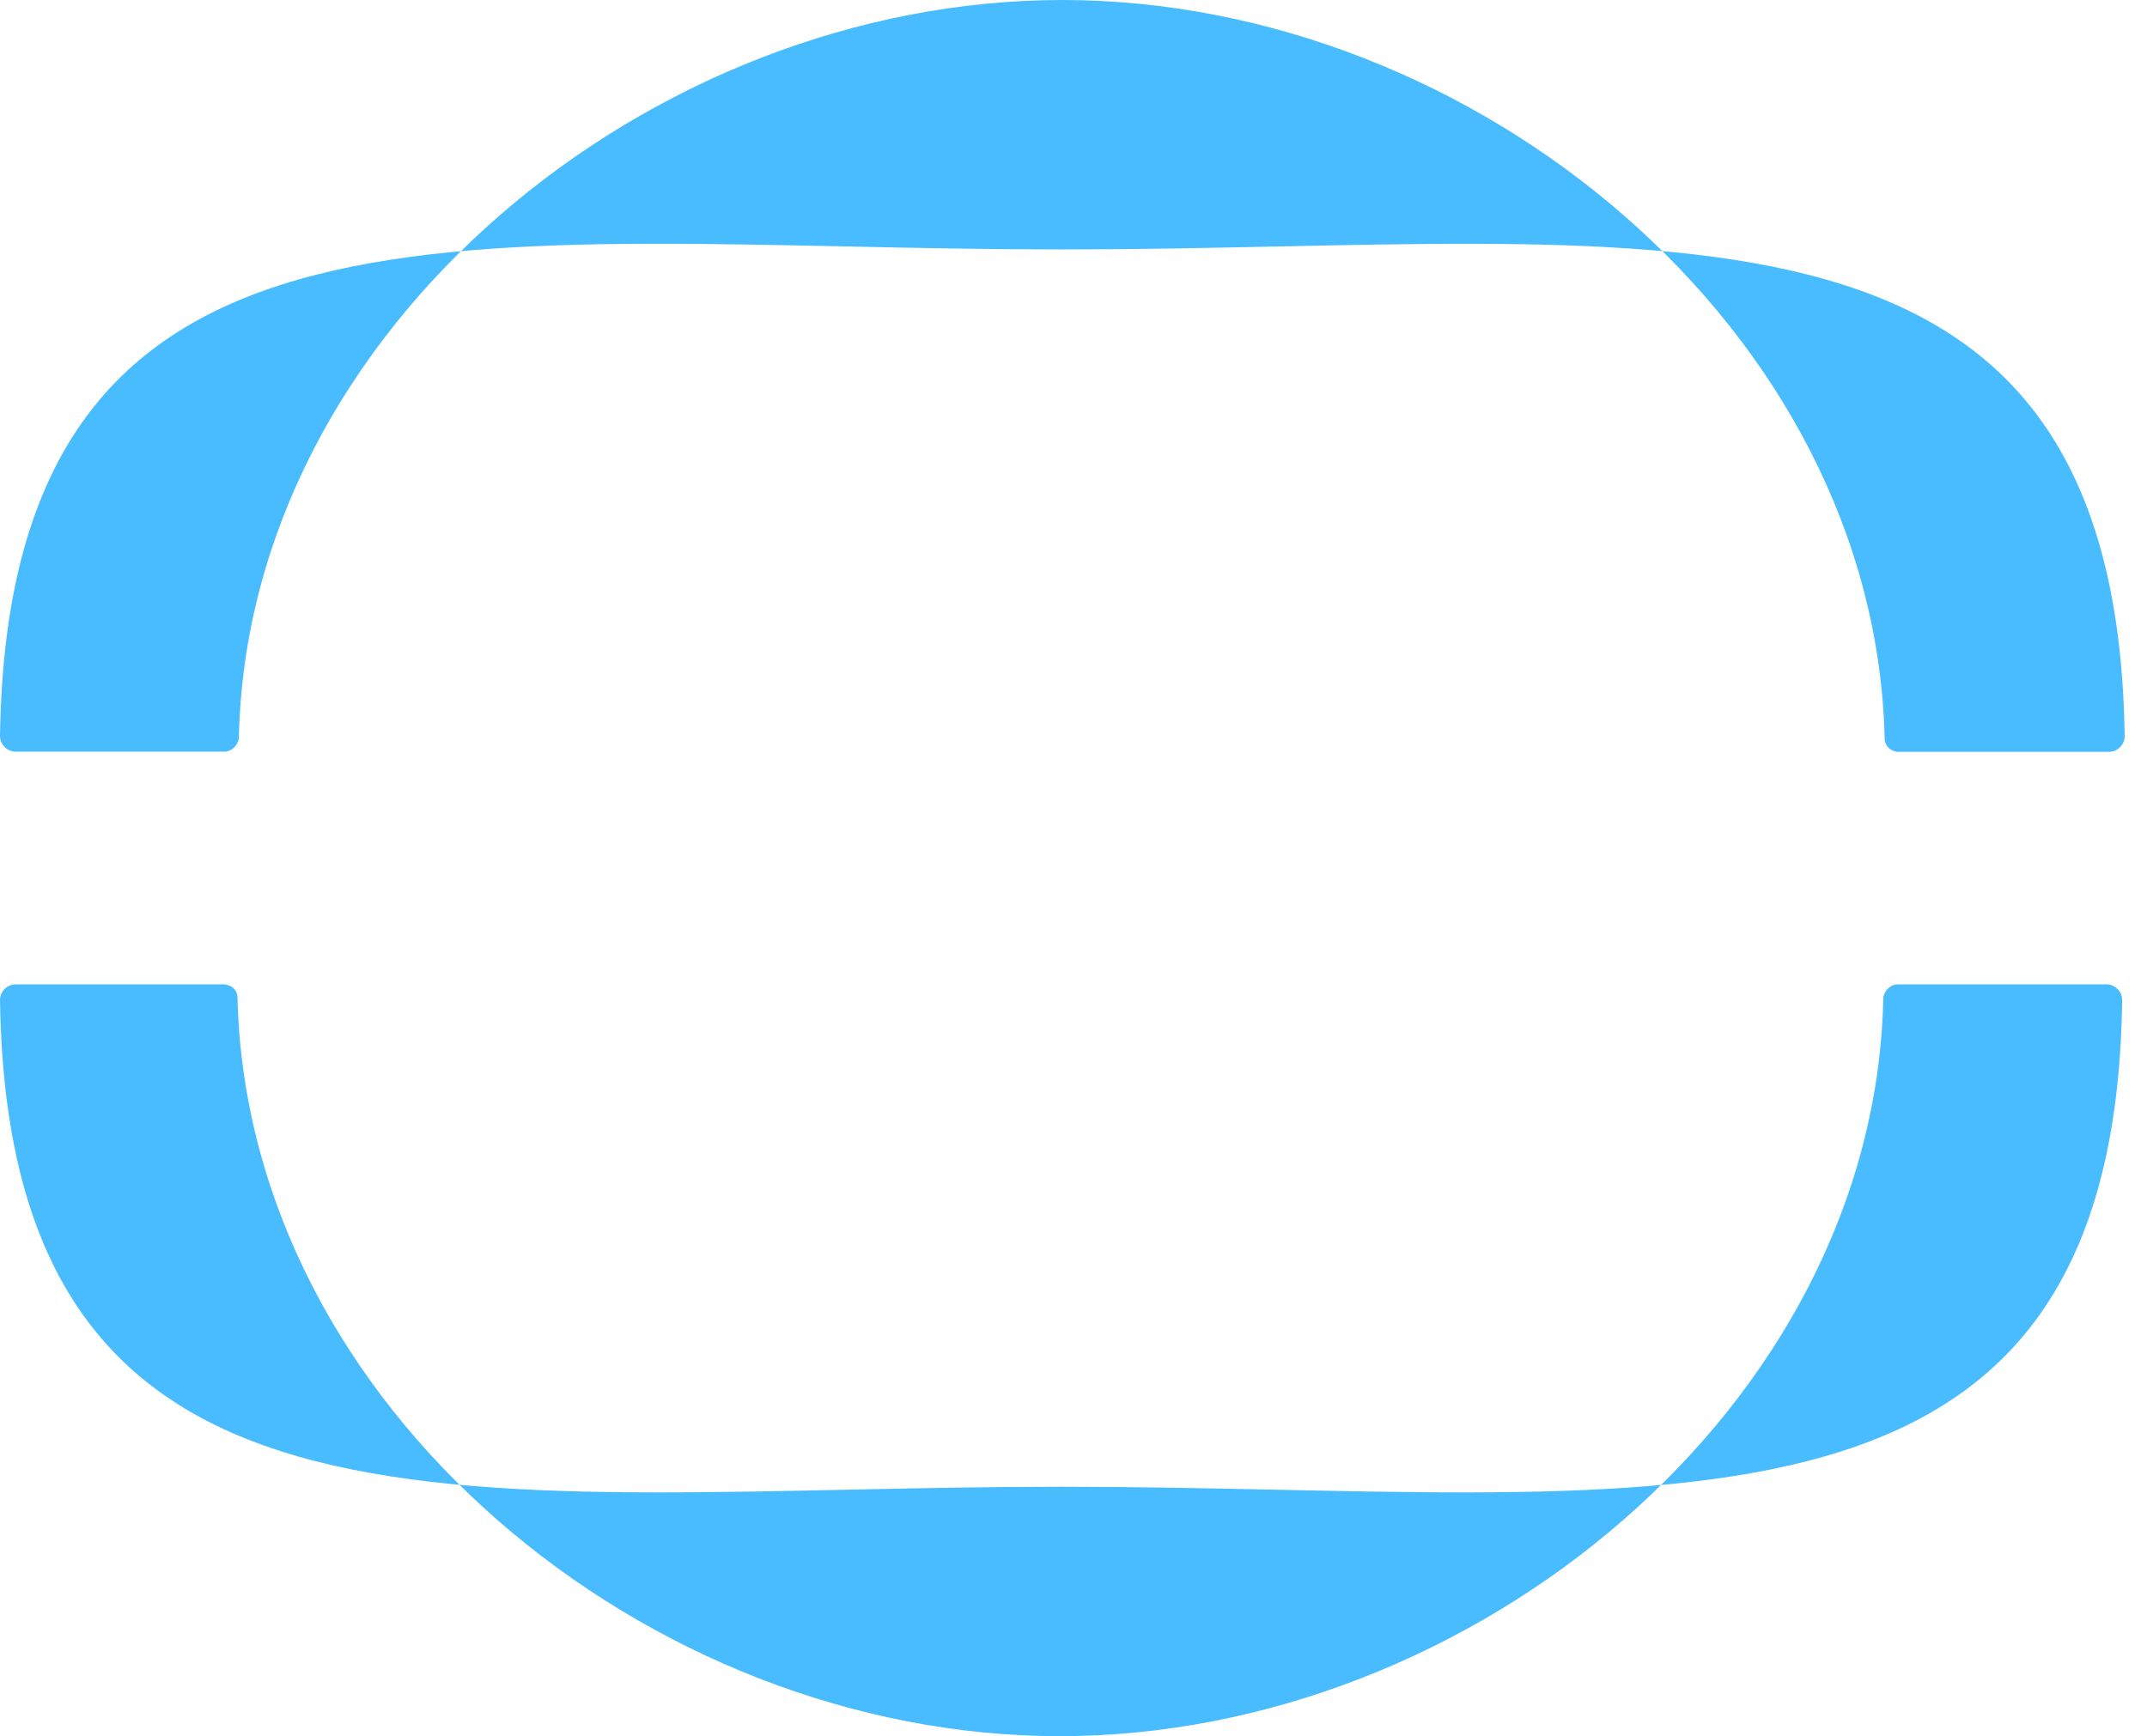 <svg width="68" height="55" viewBox="0 0 68 55" fill="none" xmlns="http://www.w3.org/2000/svg">
<path d="M33.606 7.902C15.193 7.902 0.263 4.913 0 23.32C0 23.583 0.225 23.813 0.493 23.813H7.109C7.334 23.813 7.527 23.626 7.565 23.395C7.827 10.431 20.599 0 33.644 0C46.689 0 59.386 10.431 59.691 23.401C59.691 23.626 59.879 23.819 60.147 23.819H66.8C67.063 23.819 67.293 23.594 67.293 23.326C67.031 4.918 52.1 7.902 33.687 7.902H33.612H33.606Z" fill="#49BCFF"/>
<path d="M33.606 47.102C52.014 47.102 66.982 50.086 67.213 31.678C67.213 31.416 66.988 31.185 66.72 31.185H60.104C59.879 31.185 59.686 31.373 59.648 31.603C59.386 44.568 46.609 55.004 33.563 55.004C20.518 55.004 7.827 44.568 7.522 31.603C7.522 31.378 7.334 31.185 7.066 31.185H0.493C0.23 31.185 0 31.41 0 31.678C0.263 50.086 15.193 47.102 33.606 47.102Z" fill="#49BCFF"/>
</svg>
